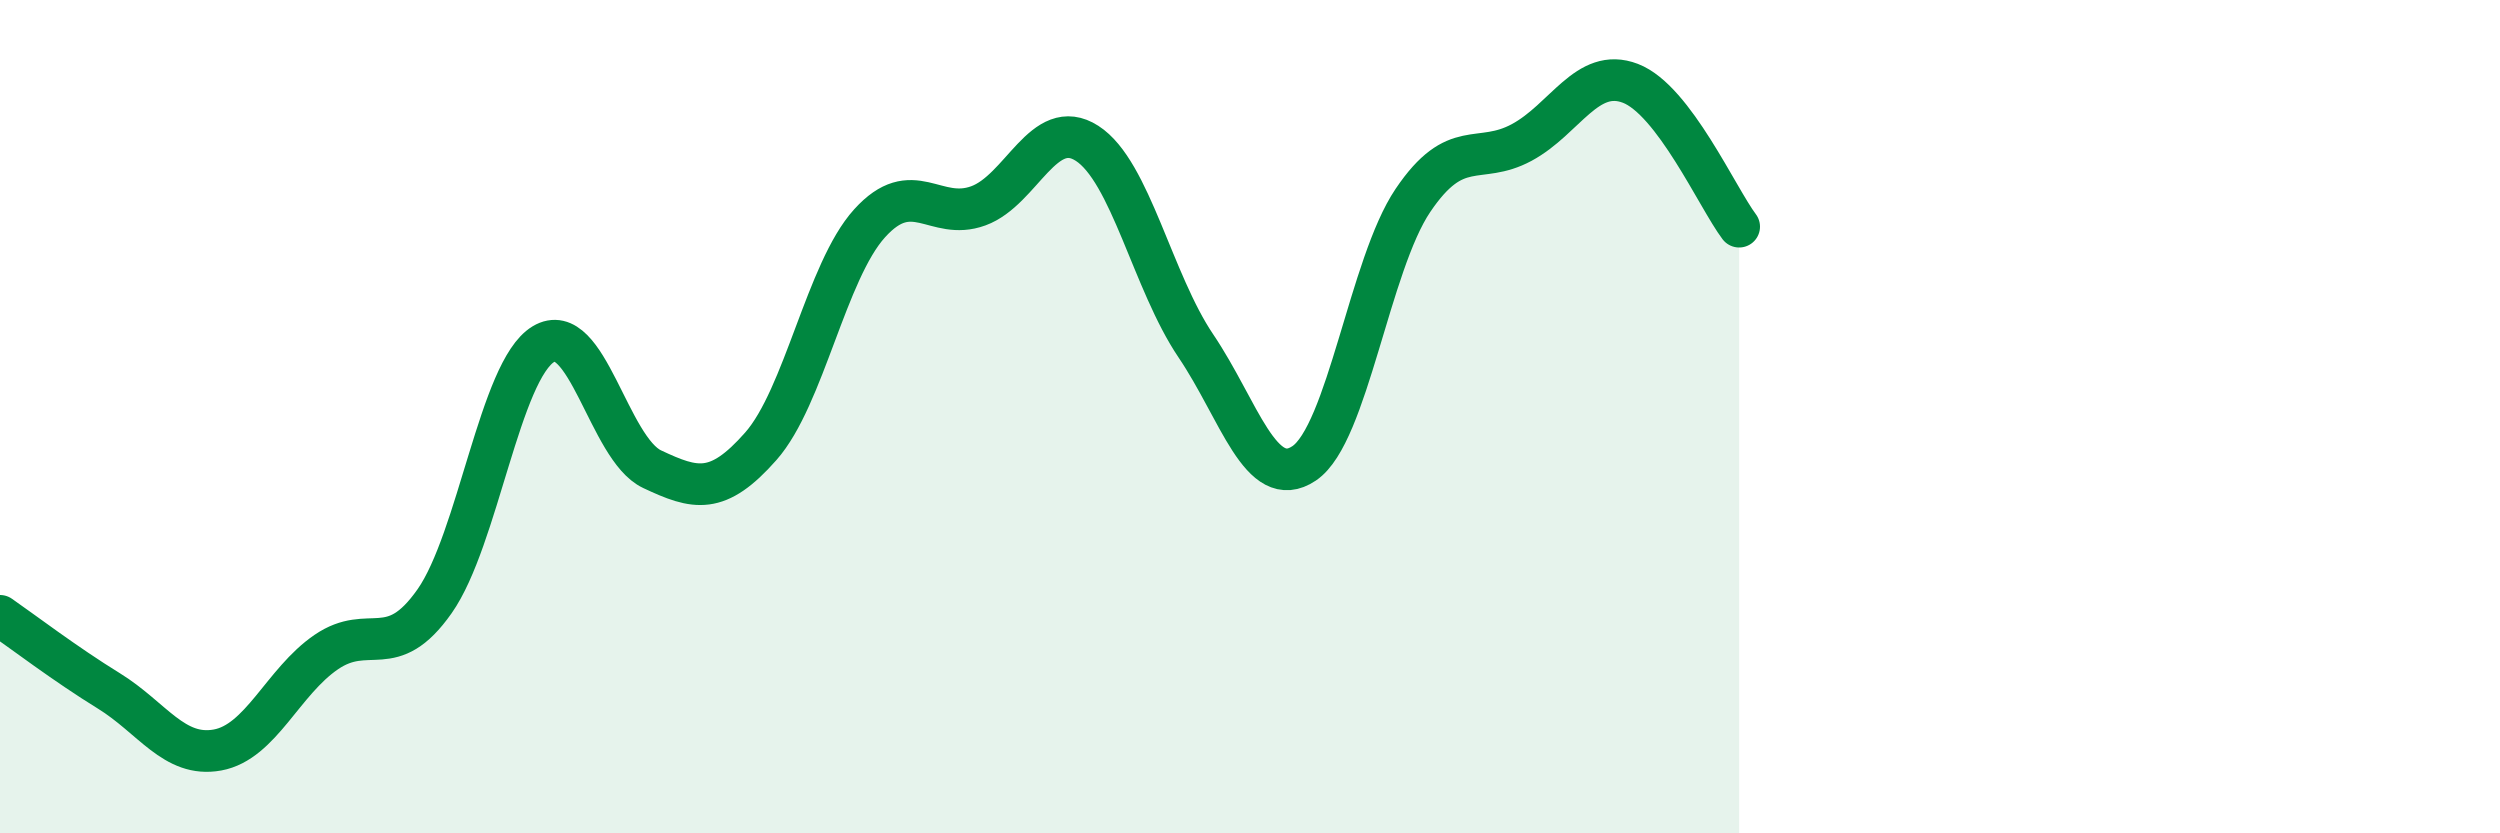 
    <svg width="60" height="20" viewBox="0 0 60 20" xmlns="http://www.w3.org/2000/svg">
      <path
        d="M 0,14.78 C 0.52,15.14 1.57,15.94 2.61,16.58 C 3.65,17.22 4.18,18.19 5.22,18 C 6.26,17.81 6.79,16.36 7.83,15.65 C 8.87,14.94 9.39,15.91 10.43,14.43 C 11.47,12.95 12,8.89 13.04,8.26 C 14.08,7.63 14.61,10.77 15.65,11.26 C 16.69,11.75 17.22,11.89 18.26,10.71 C 19.3,9.53 19.83,6.51 20.87,5.36 C 21.91,4.21 22.44,5.32 23.48,4.94 C 24.52,4.56 25.05,2.77 26.09,3.44 C 27.13,4.11 27.66,6.76 28.7,8.3 C 29.74,9.84 30.26,11.82 31.3,11.12 C 32.34,10.42 32.87,6.35 33.91,4.81 C 34.95,3.27 35.48,3.98 36.52,3.42 C 37.56,2.86 38.09,1.6 39.13,2 C 40.17,2.4 41.22,4.75 41.74,5.44L41.74 20L0 20Z"
        fill="#008740"
        opacity="0.1"
        stroke-linecap="round"
        stroke-linejoin="round"
      />
      <path
        d="M 0,14.78 C 0.52,15.14 1.57,15.94 2.61,16.58 C 3.65,17.22 4.18,18.19 5.22,18 C 6.26,17.81 6.79,16.36 7.83,15.65 C 8.87,14.94 9.39,15.91 10.43,14.43 C 11.47,12.95 12,8.89 13.04,8.26 C 14.08,7.63 14.61,10.77 15.65,11.26 C 16.69,11.75 17.22,11.89 18.26,10.71 C 19.3,9.53 19.83,6.51 20.87,5.36 C 21.91,4.21 22.44,5.32 23.48,4.94 C 24.52,4.56 25.05,2.77 26.09,3.44 C 27.13,4.11 27.66,6.76 28.7,8.3 C 29.74,9.84 30.26,11.82 31.3,11.12 C 32.34,10.42 32.87,6.35 33.91,4.81 C 34.95,3.27 35.48,3.98 36.52,3.42 C 37.56,2.86 38.09,1.6 39.13,2 C 40.17,2.4 41.22,4.75 41.74,5.44"
        stroke="#008740"
        stroke-width="1"
        fill="none"
        stroke-linecap="round"
        stroke-linejoin="round"
      />
    </svg>
  